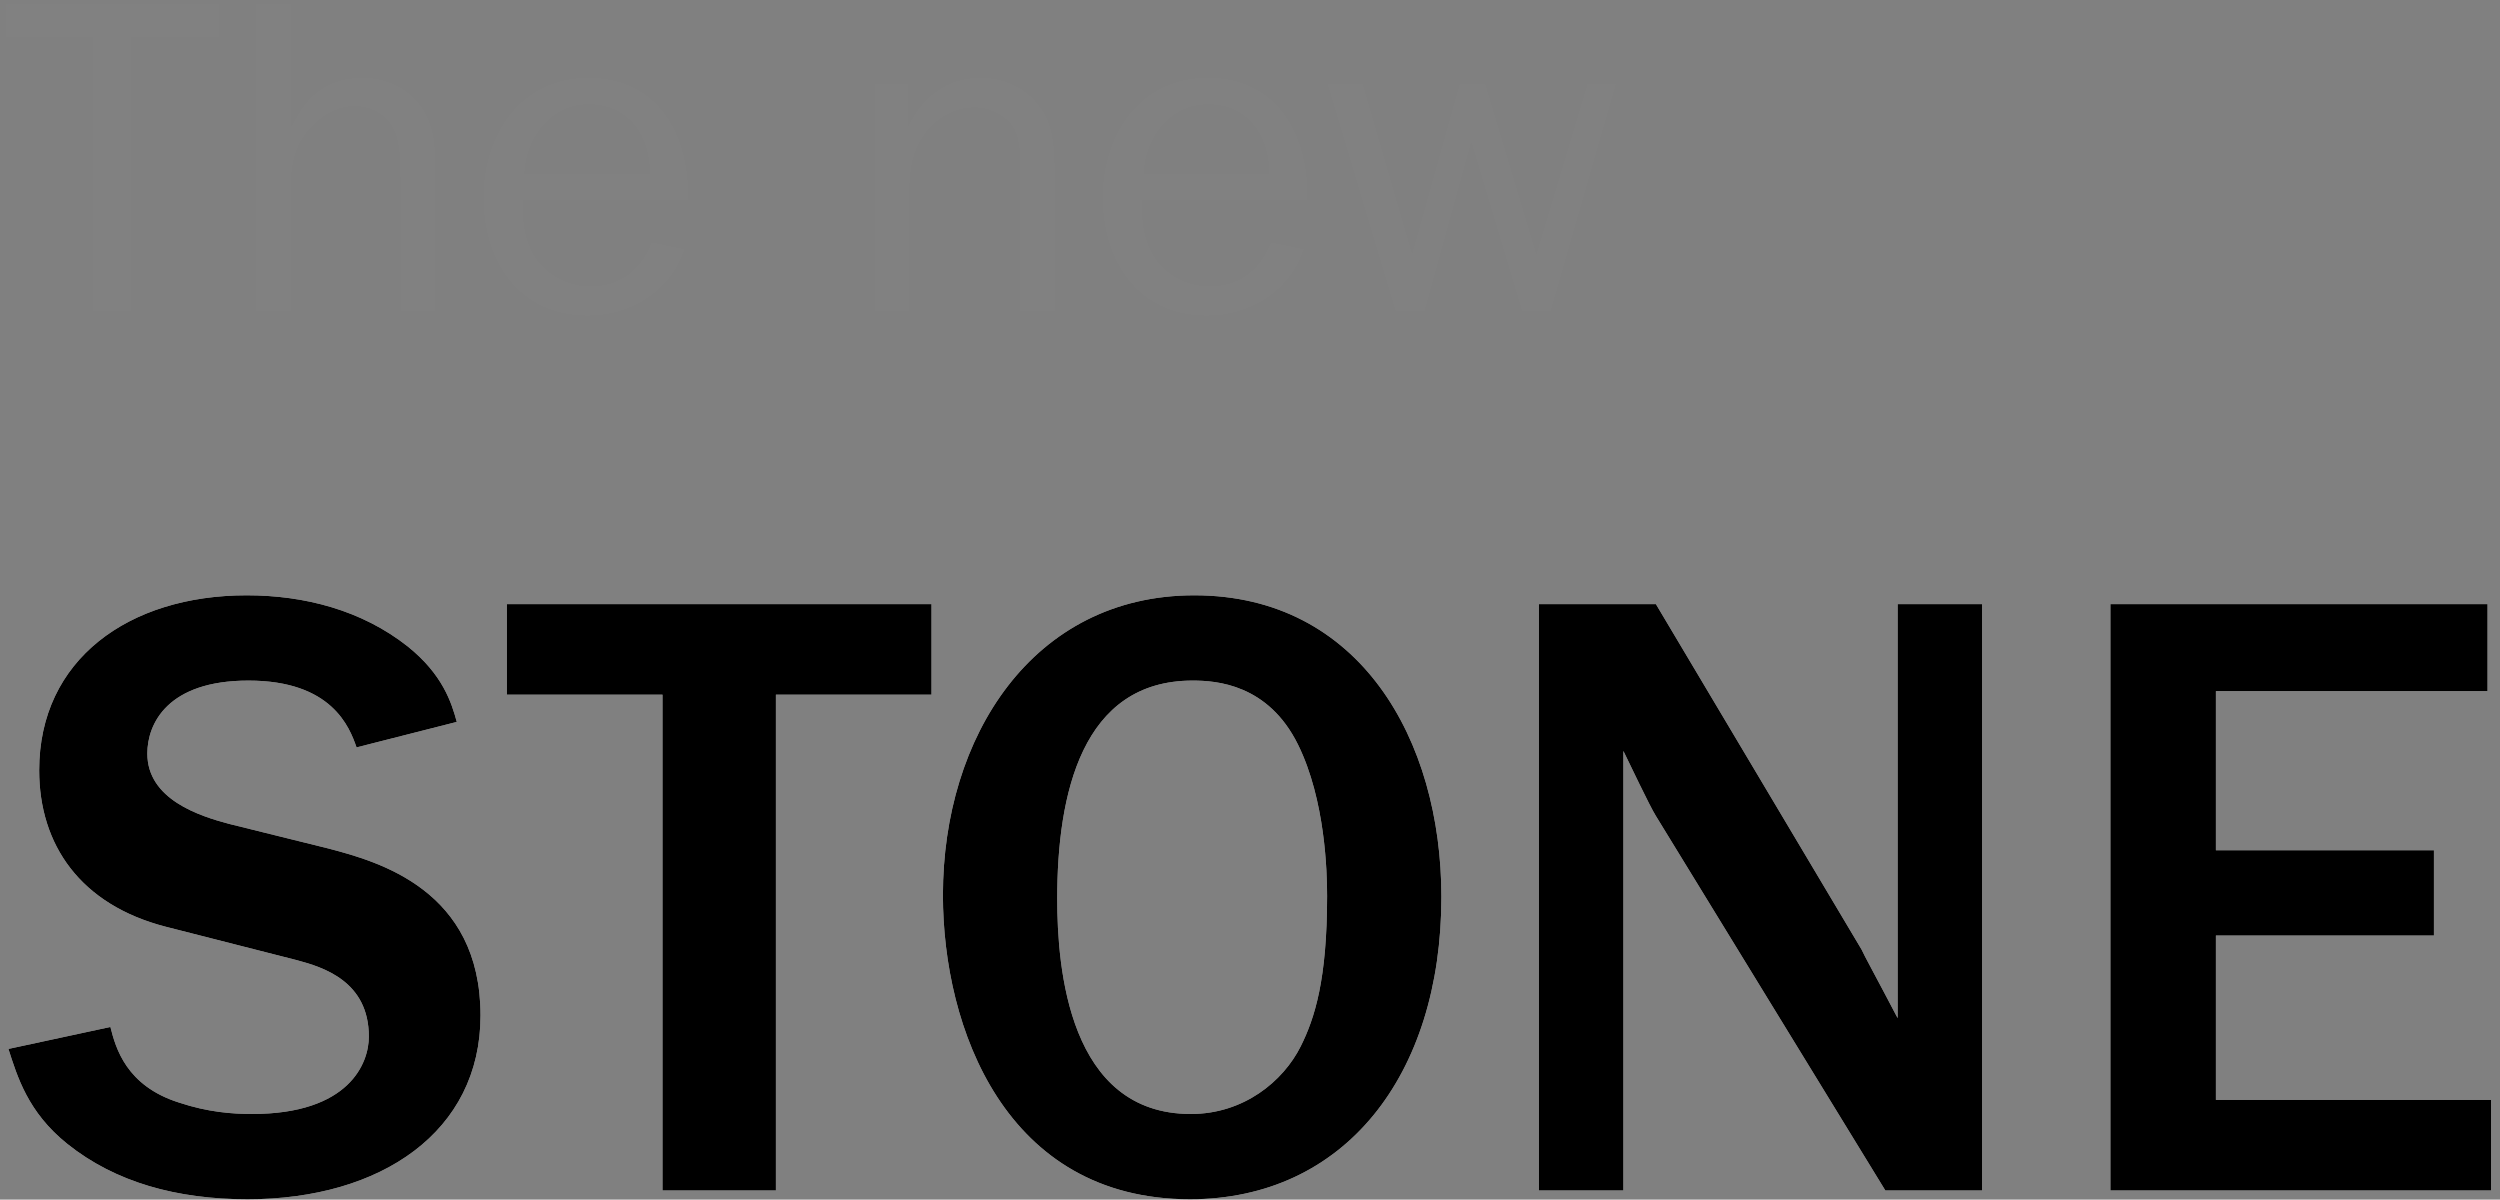 <?xml version="1.0" encoding="UTF-8"?>
<svg width="273px" height="131px" viewBox="0 0 273 131" version="1.1" xmlns="http://www.w3.org/2000/svg" xmlns:xlink="http://www.w3.org/1999/xlink">
    <rect x="0" y="0" width="273" height="131" fill="#808080" stroke="none"/>
    <!-- Generator: Sketch 51.3 (57544) - http://www.bohemiancoding.com/sketch -->
    <title>Group Copy</title>
    <desc>Created with Sketch.</desc>
    <defs>
        <path d="M4.92,118.544 L16.056,116.144 C16.632,118.448 17.784,122.576 23.544,124.4 C26.712,125.456 29.4,125.648 31.512,125.648 C42.168,125.648 44.28,120.08 44.28,117.2 C44.28,111.152 39.288,109.616 36.408,108.848 L22.104,105.2 C12.792,102.8 8.28,96.272 8.28,88.112 C8.28,76.016 18.072,69.008 30.936,69.008 C37.272,69.008 43.512,70.64 48.504,74.576 C52.344,77.648 53.304,80.72 53.88,82.832 L42.936,85.616 C42.168,83.408 40.248,78.32 31.128,78.32 C22.296,78.32 20.088,83.024 20.088,86.288 C20.088,91.28 25.752,93.104 29.016,93.968 L39.864,96.656 C45.336,98.096 56.472,101.168 56.472,114.896 C56.472,127.568 45.624,134.96 31.032,134.96 C23.352,134.96 16.632,133.136 11.352,128.912 C7.032,125.456 5.88,121.52 4.92,118.544 Z M88.728,134 L76.344,134 L76.344,79.856 L59.352,79.856 L59.352,69.968 L105.72,69.968 L105.72,79.856 L88.728,79.856 L88.728,134 Z M161.4,101.936 C161.4,121.52 150.744,134.96 133.944,134.96 C113.784,134.96 106.968,116.24 106.968,101.744 C106.968,84.464 116.76,69.008 134.424,69.008 C152.472,69.008 161.4,84.752 161.4,101.936 Z M148.92,101.84 C148.92,99.248 148.728,91.376 145.752,85.328 C142.488,78.704 136.824,78.32 134.232,78.32 C122.136,78.32 119.448,90.704 119.448,102.128 C119.448,109.712 120.696,125.648 134.04,125.648 C139.8,125.648 144.12,122.096 146.04,118.256 C147.576,115.184 148.92,110.96 148.92,101.84 Z M220.44,69.968 L220.44,134 L209.88,134 L184.824,93.104 C184.152,92.048 181.848,87.152 181.272,86 L181.272,134 L172.056,134 L172.056,69.968 L184.824,69.968 L207.288,107.696 C207.48,108.176 209.016,110.96 211.224,115.184 L211.224,69.968 L220.44,69.968 Z M276.024,134 L234.456,134 L234.456,69.968 L275.64,69.968 L275.64,79.472 L245.976,79.472 L245.976,96.848 L269.784,96.848 L269.784,106.16 L245.976,106.16 L245.976,124.112 L276.024,124.112 L276.024,134 Z" id="path-1"></path>
    </defs>
    <g id="Page-1" stroke="none" stroke-width="1" fill="none" fill-rule="evenodd">
        <g id="114" transform="translate(-248, -429)">
            <g id="Group-Copy" transform="translate(244, 425)">
                <rect id="Rectangle" x="0" y="0" width="281" height="138"></rect>
                <g id="STONE-Copy">
                    <use fill="#FFFFFF" xlink:href="#path-1"></use>
                    <use fill="#000000" xlink:href="#path-1"></use>
                </g>
                <path d="M18.357,8.061 L18.357,38 L14.143,38 L14.143,8.061 L4.588,8.061 L4.588,4.386 L27.912,4.386 L27.912,8.061 L18.357,8.061 Z M51.53,38 L47.708,38 L47.708,23.496 C47.708,21.977 47.708,20.017 47.169,18.547 C46.483,16.685 44.719,15.607 42.71,15.607 C40.75,15.607 38.888,16.783 37.663,18.253 C35.948,20.311 35.752,22.614 35.752,25.211 L35.752,38 L31.93,38 L31.93,4.386 L35.752,4.386 L35.752,17.714 L35.899,17.714 C37.467,14.382 39.77,12.471 43.641,12.471 C46.287,12.471 48.786,13.696 50.207,15.95 C51.726,18.4 51.53,20.752 51.53,23.496 L51.53,38 Z M75.148,30.454 L78.774,31.189 C77.304,35.746 72.943,38.49 68.19,38.49 C60.644,38.49 56.773,32.512 56.773,25.554 C56.773,18.694 60.84,12.471 68.288,12.471 C76.03,12.471 79.362,18.939 79.166,25.848 L61.085,25.848 C61.085,27.808 61.183,29.621 62.114,31.483 C63.29,33.835 65.887,35.256 68.484,35.256 C71.718,35.256 74.07,33.394 75.148,30.454 Z M61.281,23.006 L74.952,23.006 C75.001,18.89 72.698,15.411 68.288,15.411 C64.123,15.411 61.428,19.086 61.281,23.006 Z M103.127,13.108 L103.127,17.714 L103.225,17.714 C104.646,14.627 107.439,12.471 110.967,12.471 C113.956,12.471 116.455,13.745 118.023,16.342 C119.297,18.449 119.199,21.781 119.199,24.231 L119.199,38 L115.377,38 L115.377,22.614 C115.377,21.144 115.426,19.282 114.691,18.008 C113.858,16.587 112.045,15.754 110.428,15.754 C108.419,15.754 106.606,16.685 105.283,18.253 C103.666,20.213 103.323,22.467 103.323,24.966 L103.323,38 L99.501,38 L99.501,13.108 L103.127,13.108 Z M142.768,30.454 L146.394,31.189 C144.924,35.746 140.563,38.49 135.81,38.49 C128.264,38.49 124.393,32.512 124.393,25.554 C124.393,18.694 128.46,12.471 135.908,12.471 C143.65,12.471 146.982,18.939 146.786,25.848 L128.705,25.848 C128.705,27.808 128.803,29.621 129.734,31.483 C130.91,33.835 133.507,35.256 136.104,35.256 C139.338,35.256 141.69,33.394 142.768,30.454 Z M128.901,23.006 L142.572,23.006 C142.621,18.89 140.318,15.411 135.908,15.411 C131.743,15.411 129.048,19.086 128.901,23.006 Z M180.498,13.108 L173.344,38 L170.208,38 L164.671,19.527 L159.575,38 L156.39,38 L148.942,13.108 L152.813,13.108 L158.203,31.679 L163.397,13.108 L166.19,13.108 L171.776,31.728 L177.362,13.108 L180.498,13.108 Z" id="The-new-Copy" fill="#FFFFFF" opacity="0.01"></path>
            </g>
        </g>
    </g>
</svg>